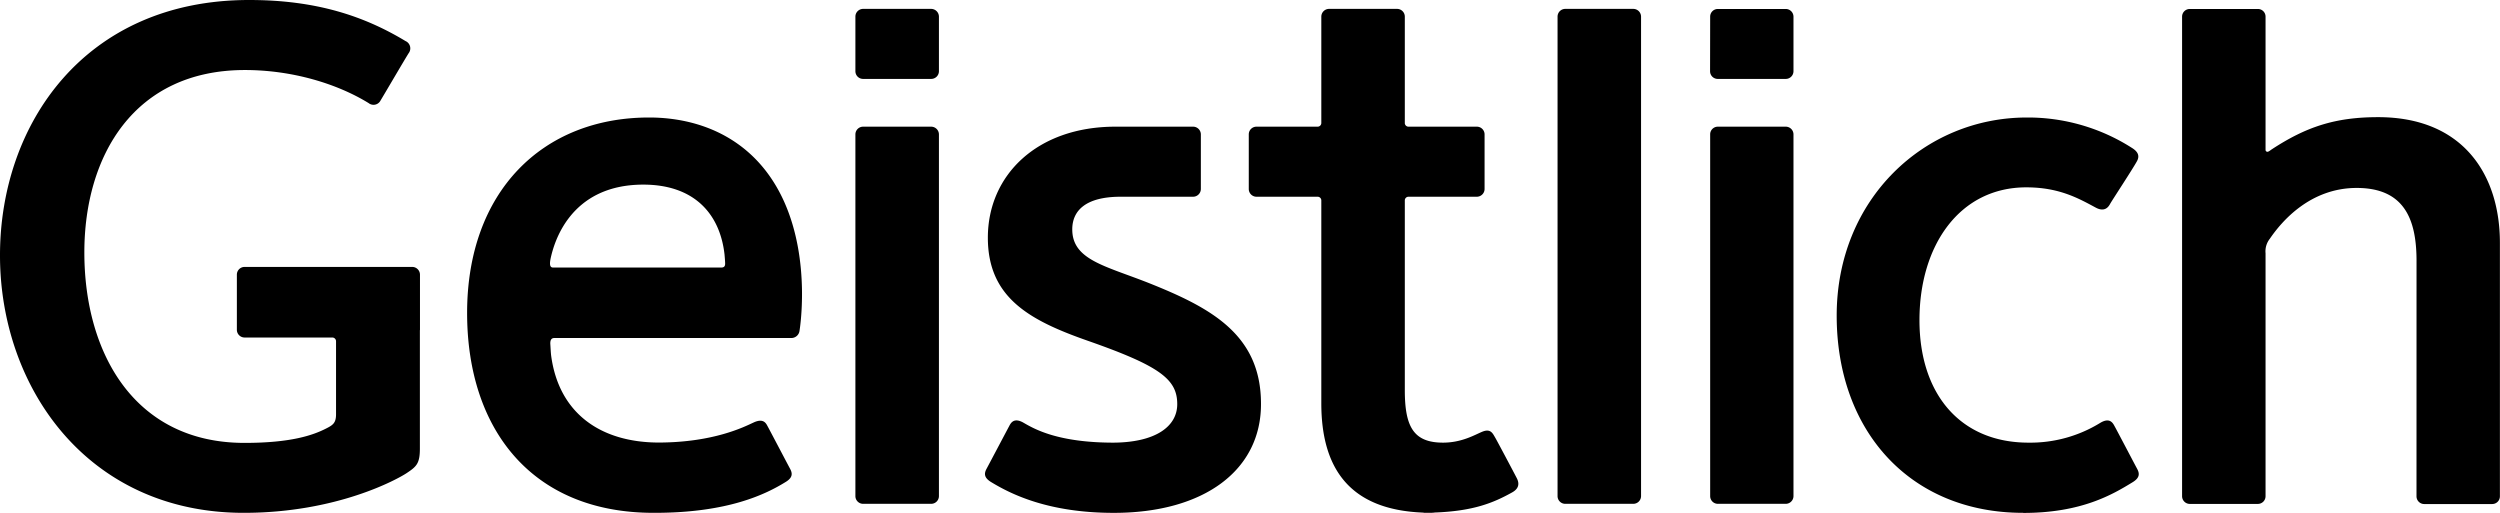 <svg xmlns="http://www.w3.org/2000/svg" viewBox="0 0 796.12 163.32"><title>Element 1</title><g id="Ebene_2" data-name="Ebene 2"><g id="Ebene_1-2" data-name="Ebene 1"><path d="M769.54,83.06c0-13.39-4-23.21-19.06-23.21-14.72,0-23.79,10.49-27.66,16.18a6.45,6.45,0,0,0-1.36,4.62V158a2.45,2.45,0,0,1-2.46,2.47H697.35a2.46,2.46,0,0,1-2.47-2.47V5.3a2.44,2.44,0,0,1,2.47-2.44H719a2.43,2.43,0,0,1,2.46,2.44V47.71a.6.6,0,0,0,.57.63c.43,0,.9-.45,1.48-.83,10.87-7.1,20.08-10.2,33.8-10.2,27.3,0,38.78,18.62,38.78,40l0,80.73a2.46,2.46,0,0,1-2.47,2.47H772a2.46,2.46,0,0,1-2.47-2.47Z"/><path d="M644.25,163.31c-35.84,0-59.36-25.91-59.36-62.8,0-37.21,28-63.09,60.52-63.09a61.49,61.49,0,0,1,33.42,9.63c2.29,1.4,2.48,2.79,1.69,4.26C679.34,53.53,672.46,64,672,64.86s-1.64,2.85-4.6,1.26c-5.72-3.09-11.81-6.46-22.15-6.46-21.19,0-34,18.42-34,42.3,0,23.62,13.08,39,34.72,39a42.47,42.47,0,0,0,22.87-6.31c3.23-1.93,4.13.35,4.62,1.21s5.94,11.25,7.12,13.46c.79,1.47.87,2.82-1.43,4.23-6.29,3.85-16.2,9.79-34.81,9.79Z"/><path d="M401.56,128.59c.06,21.06-18,34.73-46.88,34.73-20.95,0-32.8-6-39.09-9.82-2.29-1.41-2.21-2.74-1.42-4.22,1.19-2.22,6.64-12.54,7.12-13.43s1.37-3.1,4.62-1.25c3.45,2,10.94,6.36,28.73,6.36,13.35-.1,20.25-5.14,20.25-12.26,0-7.88-5.4-12.1-28.39-20.15-18.7-6.54-31.92-13.77-31.92-32.86,0-19.92,15.69-35.37,40.65-35.35,5.83,0,24.71,0,24.71,0a2.47,2.47,0,0,1,2.47,2.45V60.18a2.48,2.48,0,0,1-2.47,2.47H356.85c-11,0-15.39,4.34-15.39,10.4,0,9.67,10.39,11.57,24.18,17,19.94,7.94,35.92,16.45,35.92,38.53"/><path d="M420.77,5.3a2.48,2.48,0,0,1,2.47-2.47h21.64a2.47,2.47,0,0,1,2.48,2.47V39.1a1.17,1.17,0,0,0,1.22,1.24h21.73a2.46,2.46,0,0,1,2.45,2.46V60.18a2.48,2.48,0,0,1-2.45,2.47H448.58a1.17,1.17,0,0,0-1.22,1.22v60.36c0,11.65,2.77,16.73,12.17,16.73,6,0,10.17-2.52,12.43-3.45,2.8-1.17,3.41.56,4.27,2,.51.88,5.61,10.47,6.76,12.7.88,1.67.83,3.36-1.53,4.64-5.77,3.2-12.12,5.91-24.6,6.36a5.34,5.34,0,0,1-1.07.08H453.5a.47.47,0,0,1-.25-.05c-23.41-.88-32.48-14-32.48-34.82V63.86a1.17,1.17,0,0,0-1.21-1.21H400.12a2.46,2.46,0,0,1-2.45-2.47V42.8a2.44,2.44,0,0,1,2.45-2.46h19.44a1.18,1.18,0,0,0,1.21-1.24Z"/><path d="M133.71,105.26v37.59c0,4.79-1.08,5.73-4.24,7.83-2.81,1.86-22.06,12.63-51.85,12.63-49.8,0-77.62-40-77.62-82C0,39.65,26.89,0,79.35,0c21.71,0,36.87,5.29,49.78,13.07a2.54,2.54,0,0,1,1,3.88C129,18.72,122.22,30.31,121,32.31a2.51,2.51,0,0,1-3.6.53C107.3,26.62,93,22.3,78,22.3c-35.37,0-51.14,27.41-51.14,58.09,0,32.11,16,60.65,51,60.65,14.65,0,21.72-2.38,26.07-4.62,2.13-1.08,3.08-1.77,3.08-4.49,0-2.48,0-22.65,0-23.22a1.19,1.19,0,0,0-1.23-1.23H77.87A2.46,2.46,0,0,1,75.43,105V87.47A2.46,2.46,0,0,1,77.87,85h53.4a2.48,2.48,0,0,1,2.47,2.47V105Z"/><path d="M175.25,109.61c.05.63.14,2.7.26,3.62,2.46,18.52,15.91,27.7,34.36,27.7,17.44-.07,27.11-5,30-6.33,3.39-1.63,4.14.37,4.62,1.23s5.93,11.25,7.11,13.45c.8,1.48.88,2.81-1.4,4.2-6.29,3.88-18.27,9.83-41.7,9.83h-.4c-38.79,0-59.35-26.7-59.35-63.64,0-38.64,24-62.25,57.95-62.25,16.63,0,34.09,7,43,26.79,8.61,19.21,4.91,41.09,4.91,41.09a2.62,2.62,0,0,1-2.58,2.34H176.54c-.73,0-1.39.36-1.29,2m.17-27.68c-.66,2.89,0,3.24.77,3.24h53.47c.82,0,1.27-.32,1.26-1.27s-.16-2.41-.19-2.86c-1.49-13.32-10-22.28-25.86-22.28-23.82,0-28.54,19.28-29.45,23.17"/><path d="M496,5.3a2.46,2.46,0,0,1,2.45-2.47H520.1a2.48,2.48,0,0,1,2.49,2.47V158a2.47,2.47,0,0,1-2.49,2.44H498.45A2.45,2.45,0,0,1,496,158Z"/><path d="M272.4,42.8a2.46,2.46,0,0,1,2.46-2.46h21.63A2.48,2.48,0,0,1,299,42.8V158a2.47,2.47,0,0,1-2.49,2.44H274.86A2.46,2.46,0,0,1,272.4,158Z"/><path d="M272.4,5.3a2.47,2.47,0,0,1,2.46-2.47h21.63A2.49,2.49,0,0,1,299,5.3V22.69a2.46,2.46,0,0,1-2.49,2.44H274.86a2.45,2.45,0,0,1-2.46-2.44Z"/><path d="M544.6,42.8A2.44,2.44,0,0,1,547,40.34h21.66a2.46,2.46,0,0,1,2.47,2.46V158a2.47,2.47,0,0,1-2.47,2.44H547A2.45,2.45,0,0,1,544.6,158Z"/><path d="M544.6,5.3A2.43,2.43,0,0,1,547,2.86h21.66a2.46,2.46,0,0,1,2.47,2.44V22.69a2.46,2.46,0,0,1-2.47,2.44H547a2.43,2.43,0,0,1-2.43-2.44Z"/></g></g></svg>